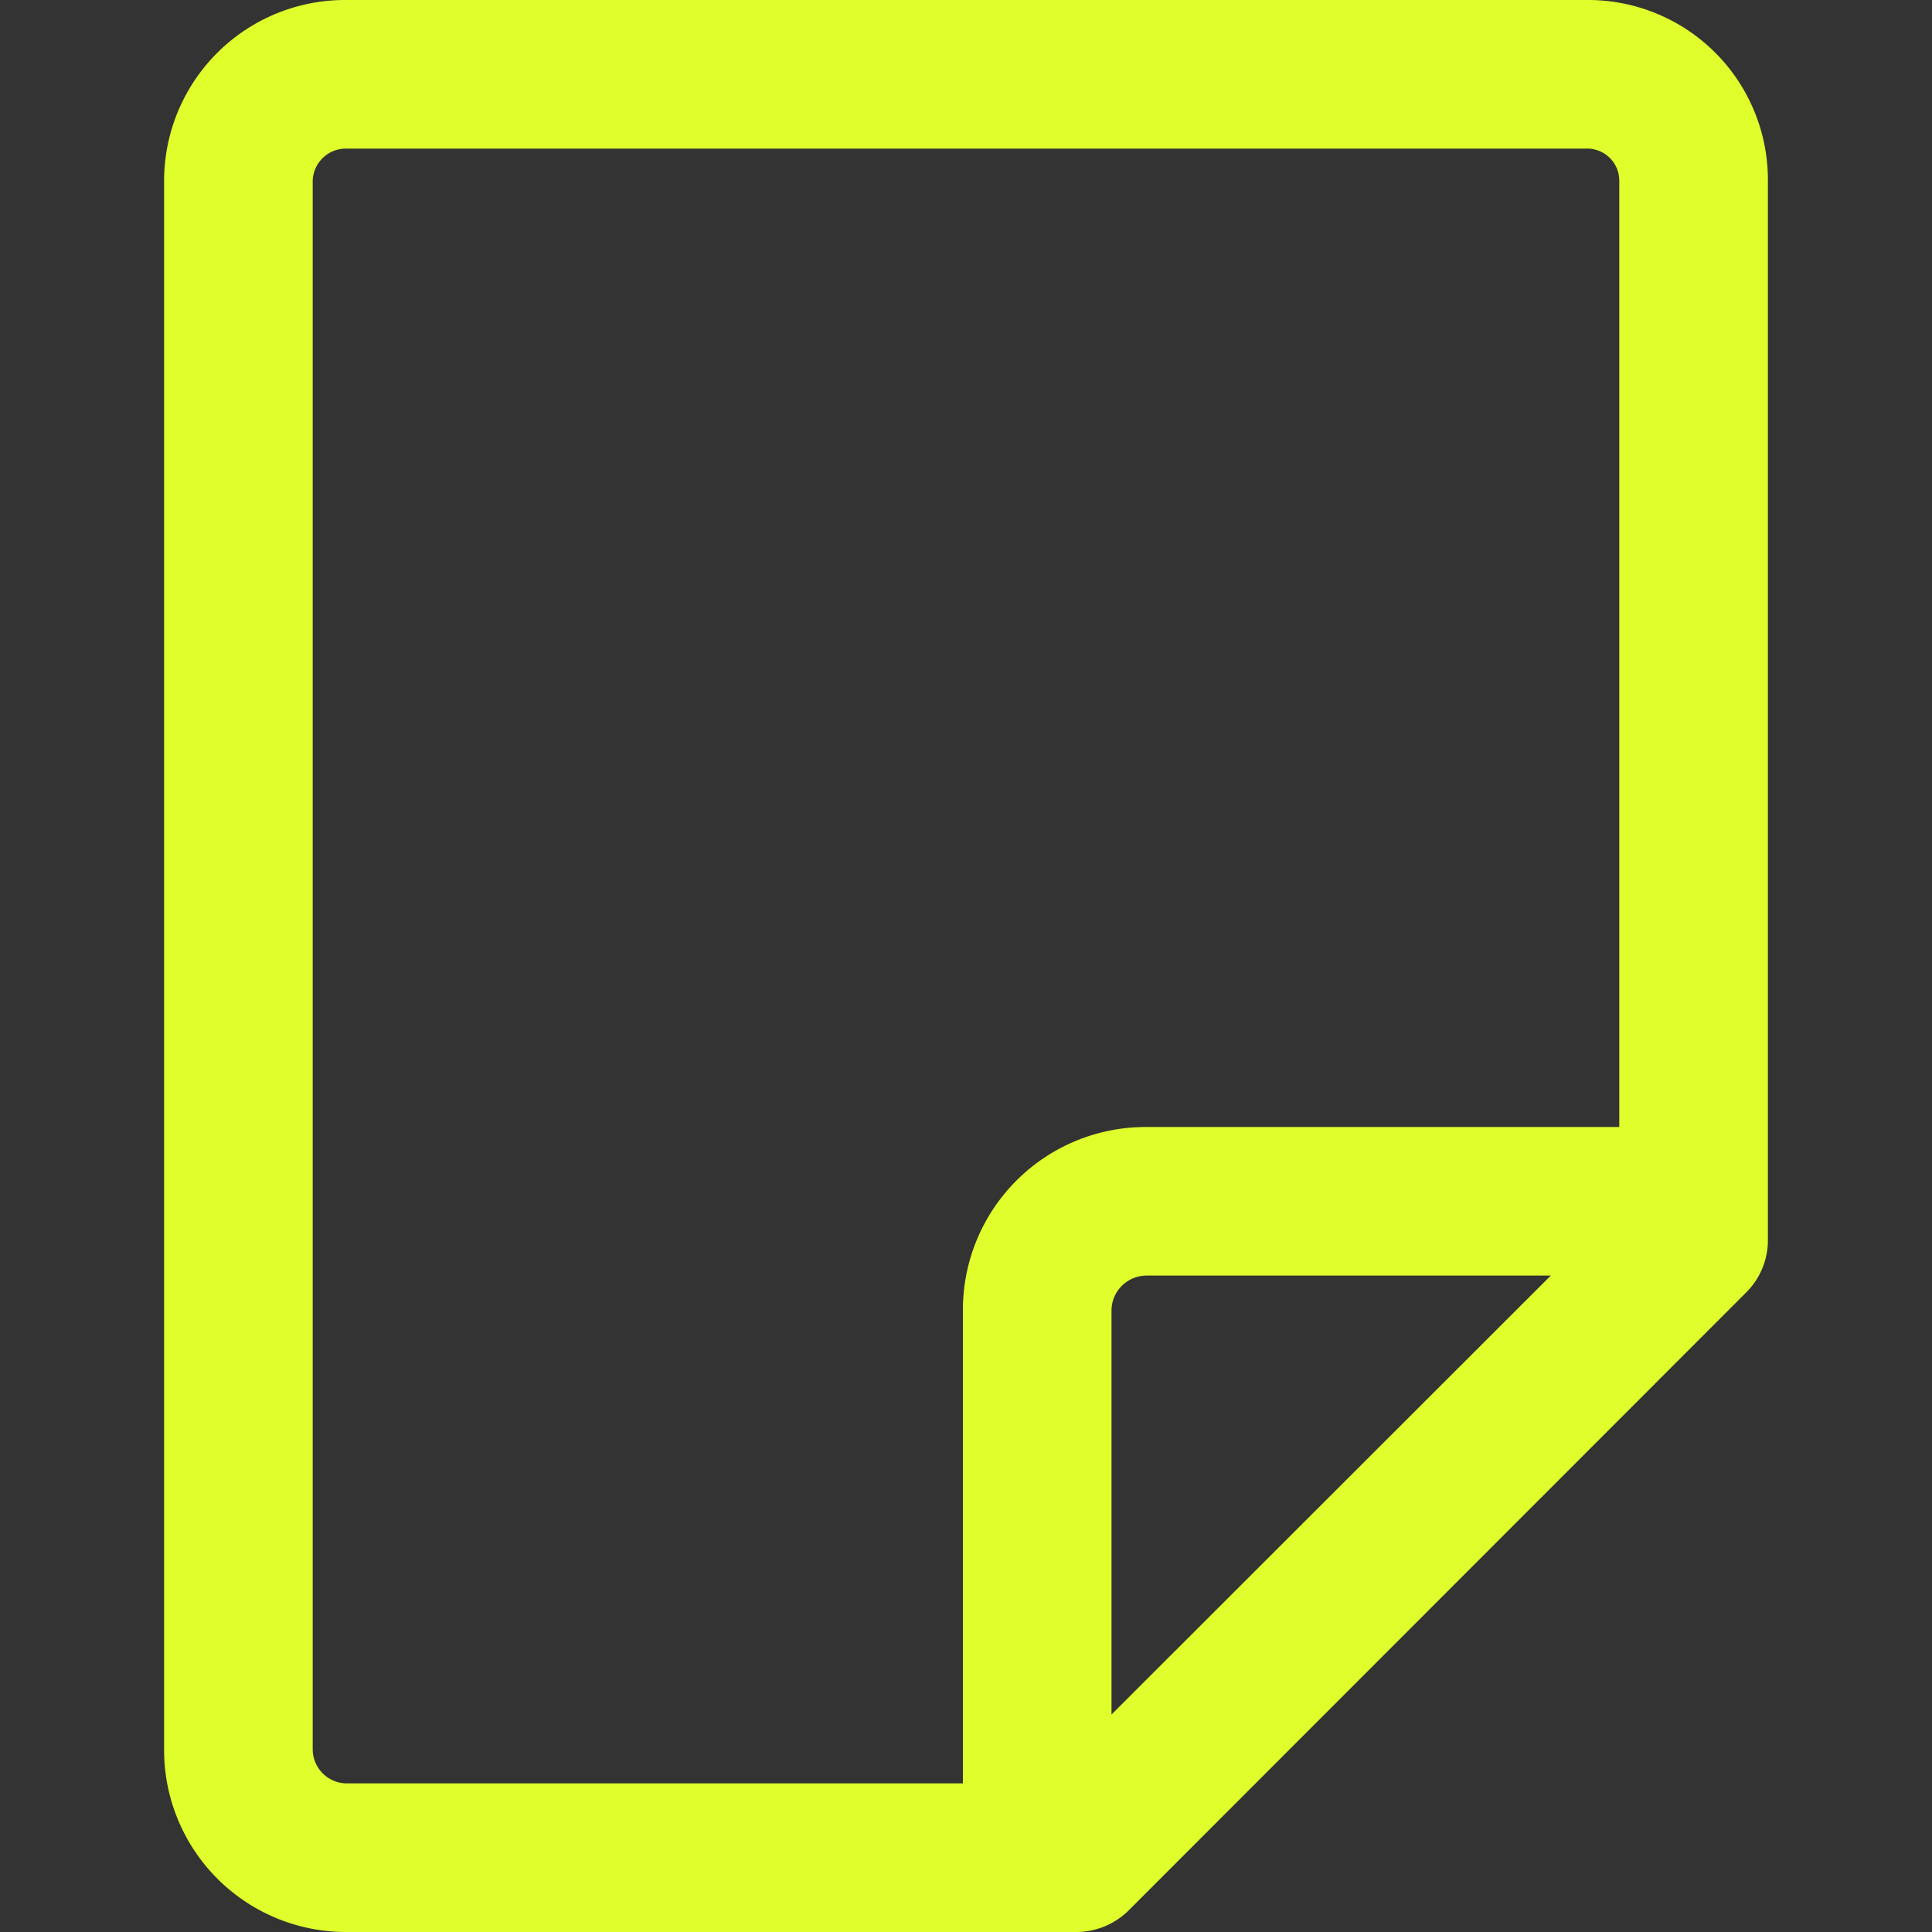 <svg width="312px" height="312px" viewBox="-26.5 0 312 312" xmlns="http://www.w3.org/2000/svg">
  <rect x="-26.5" y="0" width="312" height="312" fill="#333333" stroke="none"/>
  <g id="paper" transform="translate(-483.982 -1807.416)">
    <path id="Path_7" data-name="Path 7" d="M713.681,1807.416H513.49a29.225,29.225,0,0,0-29.508,29.156v253.495a29.387,29.387,0,0,0,29.508,29.349H631.152a12.023,12.023,0,0,0,8.566-3.456l99.832-99.9a11.9,11.9,0,0,0,3.432-8.52V1836.572A29.048,29.048,0,0,0,713.681,1807.416Zm-205.7,282.651V1836.572a5.363,5.363,0,0,1,5.508-5.156H713.681a5.182,5.182,0,0,1,5.3,5.156v152.844H642.513a29.524,29.524,0,0,0-29.531,29.485v76.515H513.49A5.526,5.526,0,0,1,507.982,2090.067Zm129-5.771V2018.9a5.665,5.665,0,0,1,5.531-5.485h65.4Z" fill="rgb(224, 253, 44)"/>
  </g>
</svg>
